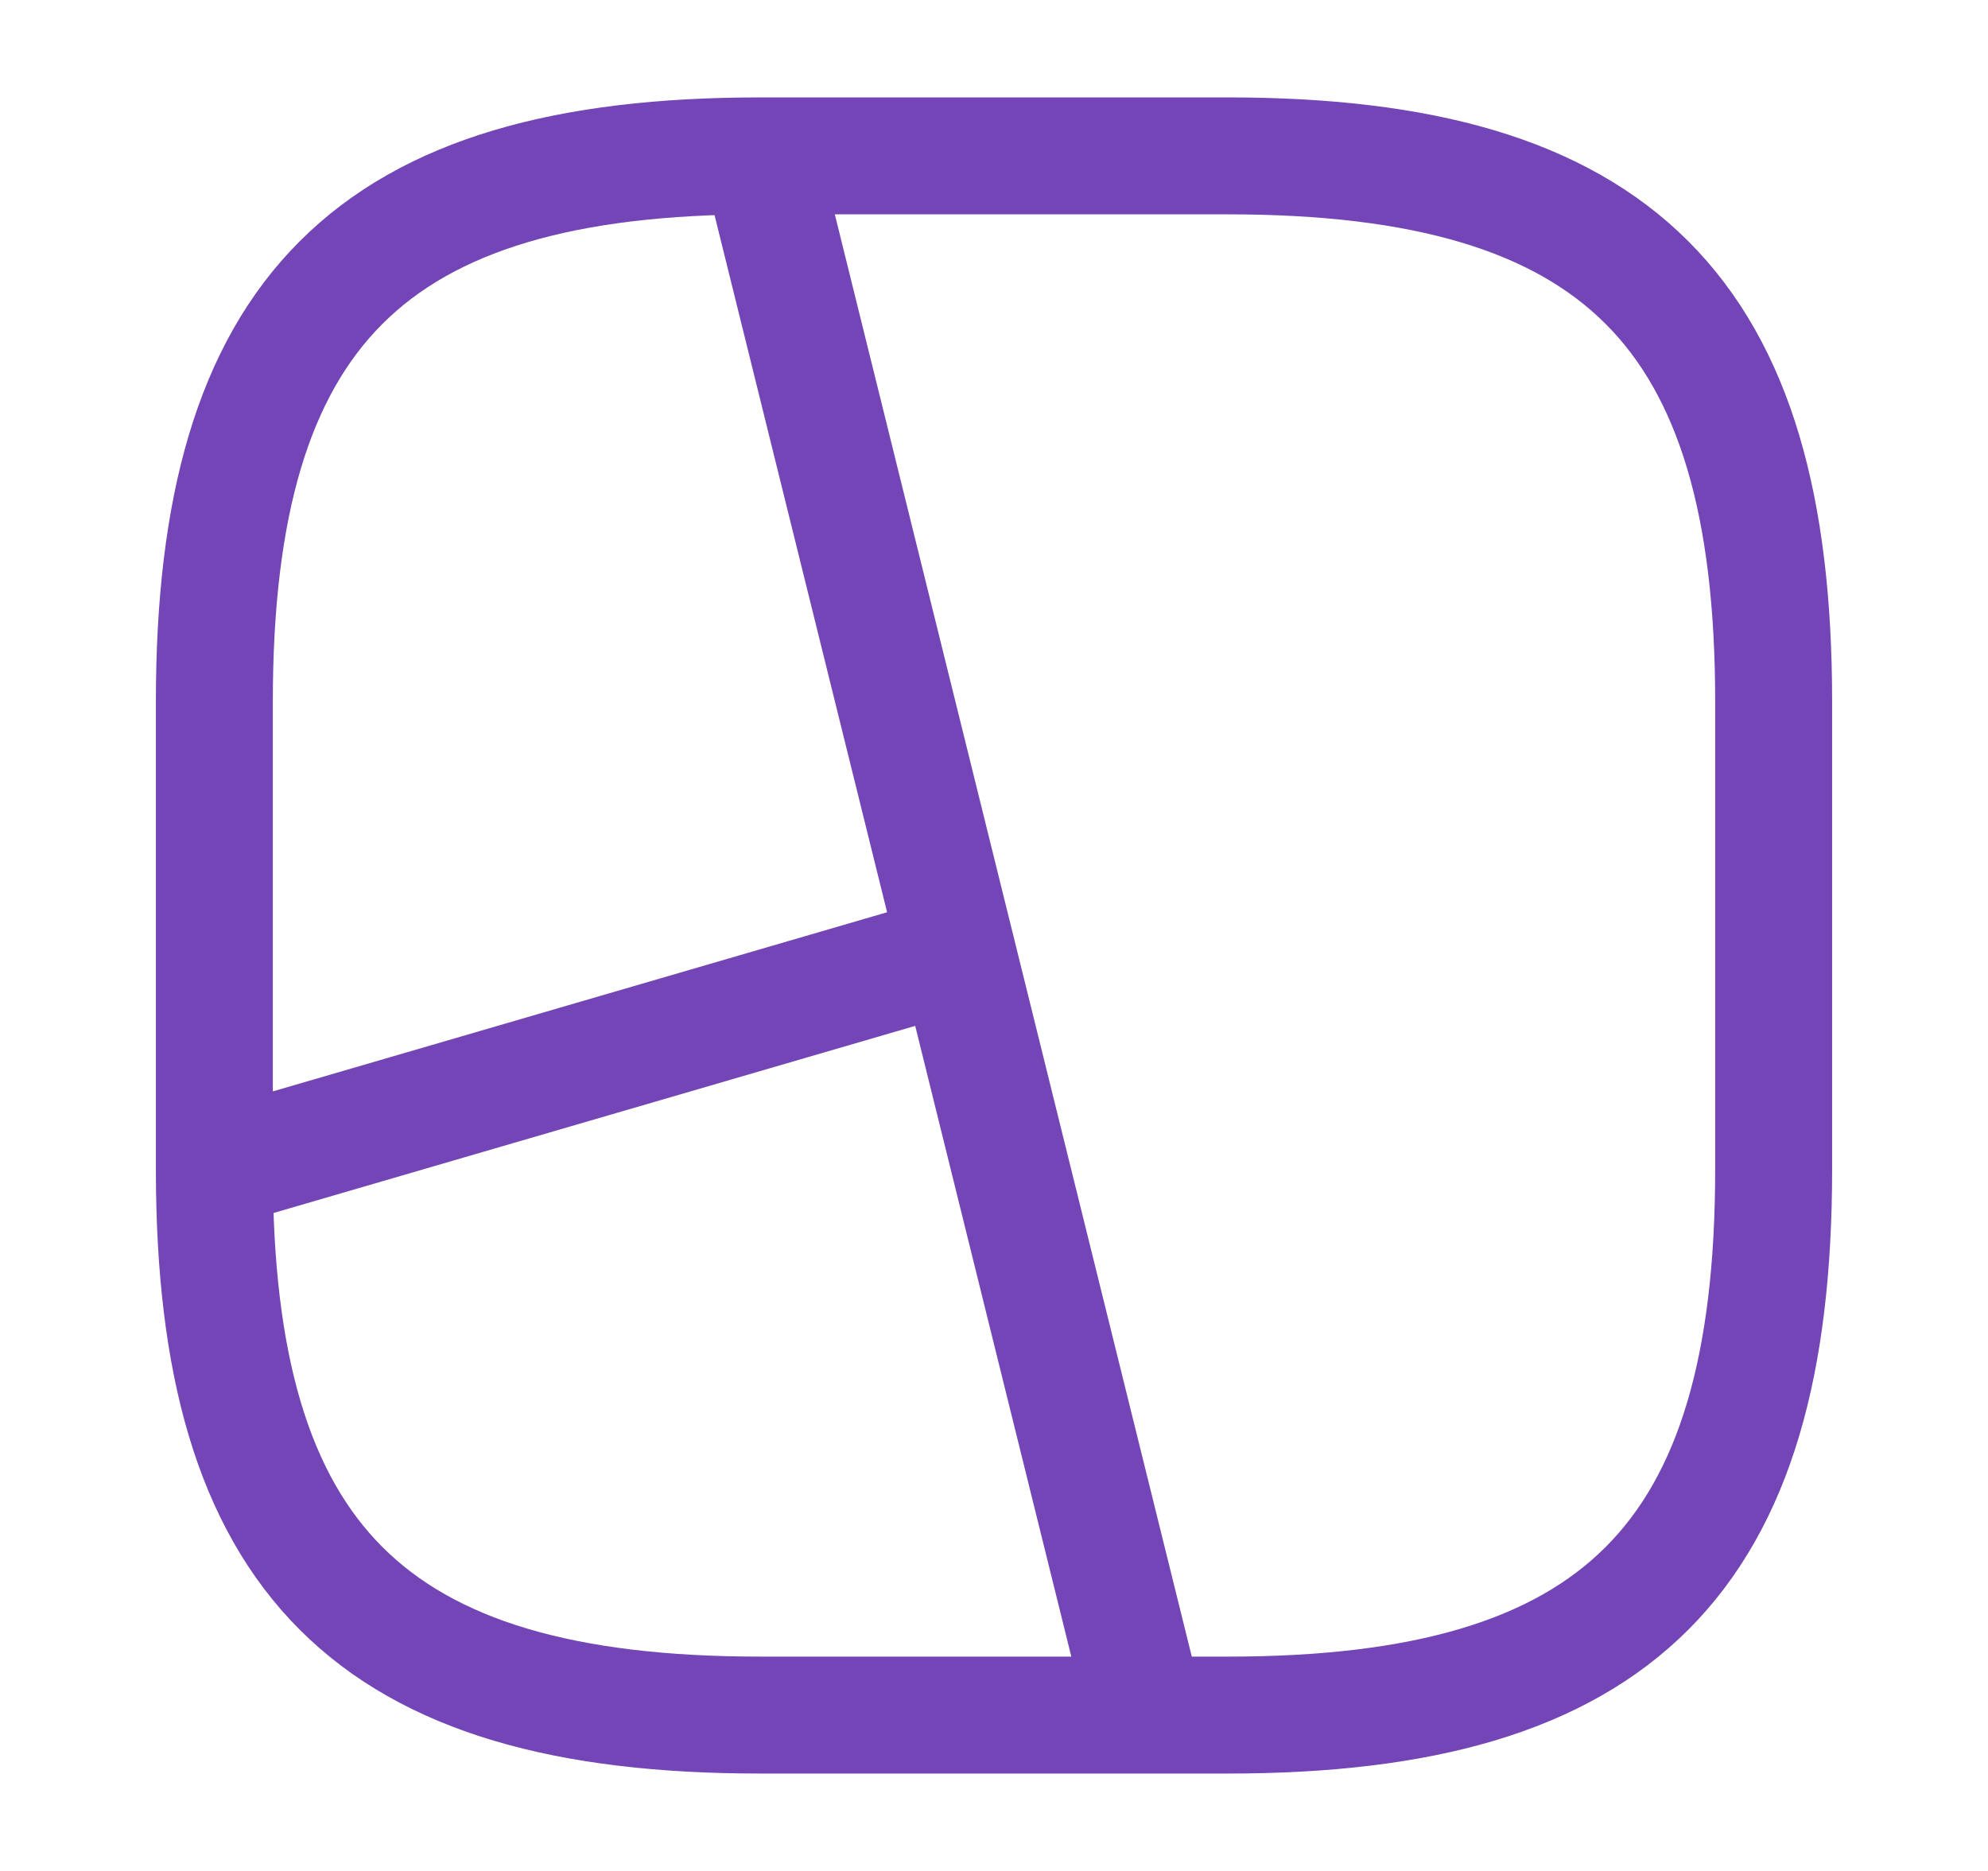 <svg width="17" height="16" viewBox="0 0 17 16" fill="none" xmlns="http://www.w3.org/2000/svg">
<g id="Iconsax/Linear/pictureframe">
<path id="Vector" d="M6.5 1.333H10.5C13.834 1.333 15.167 2.667 15.167 6V10C15.167 13.333 13.834 14.667 10.5 14.667H6.5C3.167 14.667 1.833 13.333 1.833 10M6.5 1.333C3.167 1.333 1.833 2.667 1.833 6V10M6.5 1.333L9.8 14.667M1.833 10L8.187 8.147" stroke="#7345B6" stroke-linecap="round" stroke-linejoin="round"/>
</g>
</svg>
